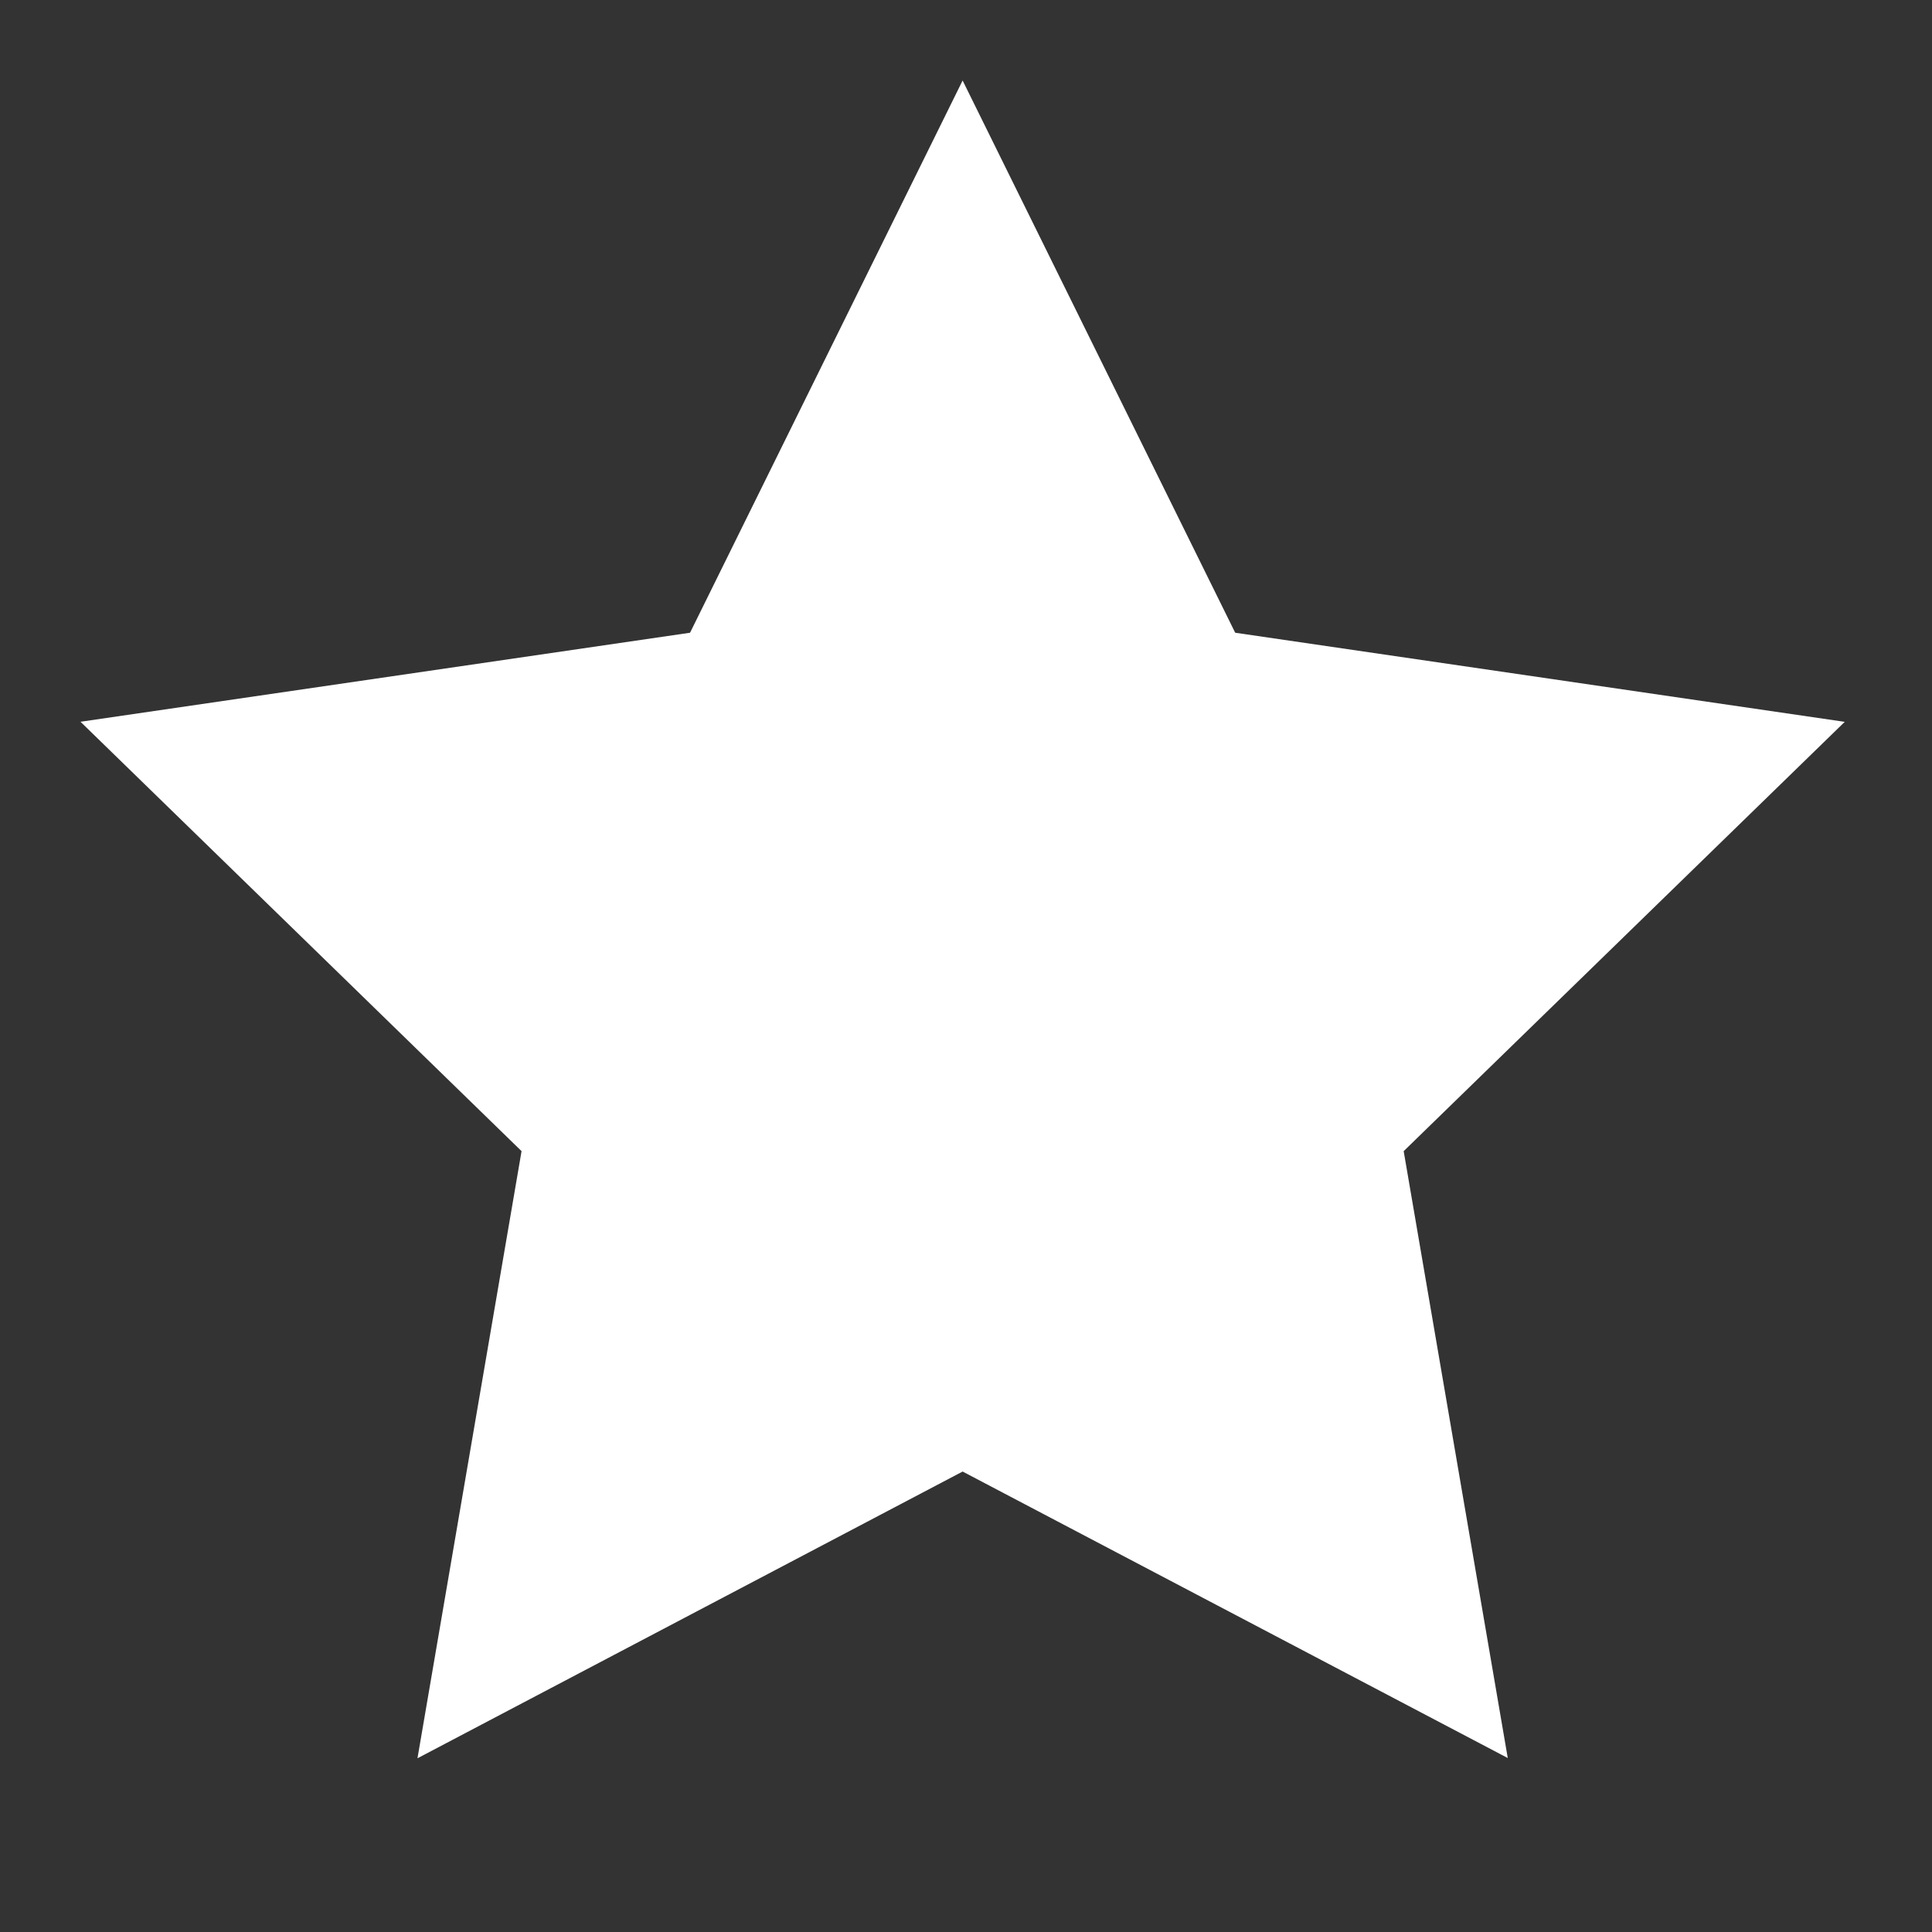 <svg xmlns="http://www.w3.org/2000/svg" xmlns:xlink="http://www.w3.org/1999/xlink" width="24" height="24" viewBox="0 0 24 24">
  <rect x="0" y="0" width="24" height="24" fill="#333333" stroke="none"/>
  <defs>
    <clipPath id="clip-path">
      <rect id="矩形_629" data-name="矩形 629" width="24" height="24" transform="translate(1063 1233)" fill="none"/>
    </clipPath>
  </defs>
  <g id="icon_fav01" transform="translate(-1063 -1233)" clip-path="url(#clip-path)">
    <path id="star_1_" data-name="star (1)" d="M12.958,2l3.386,6.86,7.572,1.107L18.437,15.3l1.293,7.539L12.958,19.28,6.186,22.842,7.479,15.3,2,9.966,9.572,8.86Z" transform="translate(1062 1232)" fill="#fff"/>
  </g>
</svg>
